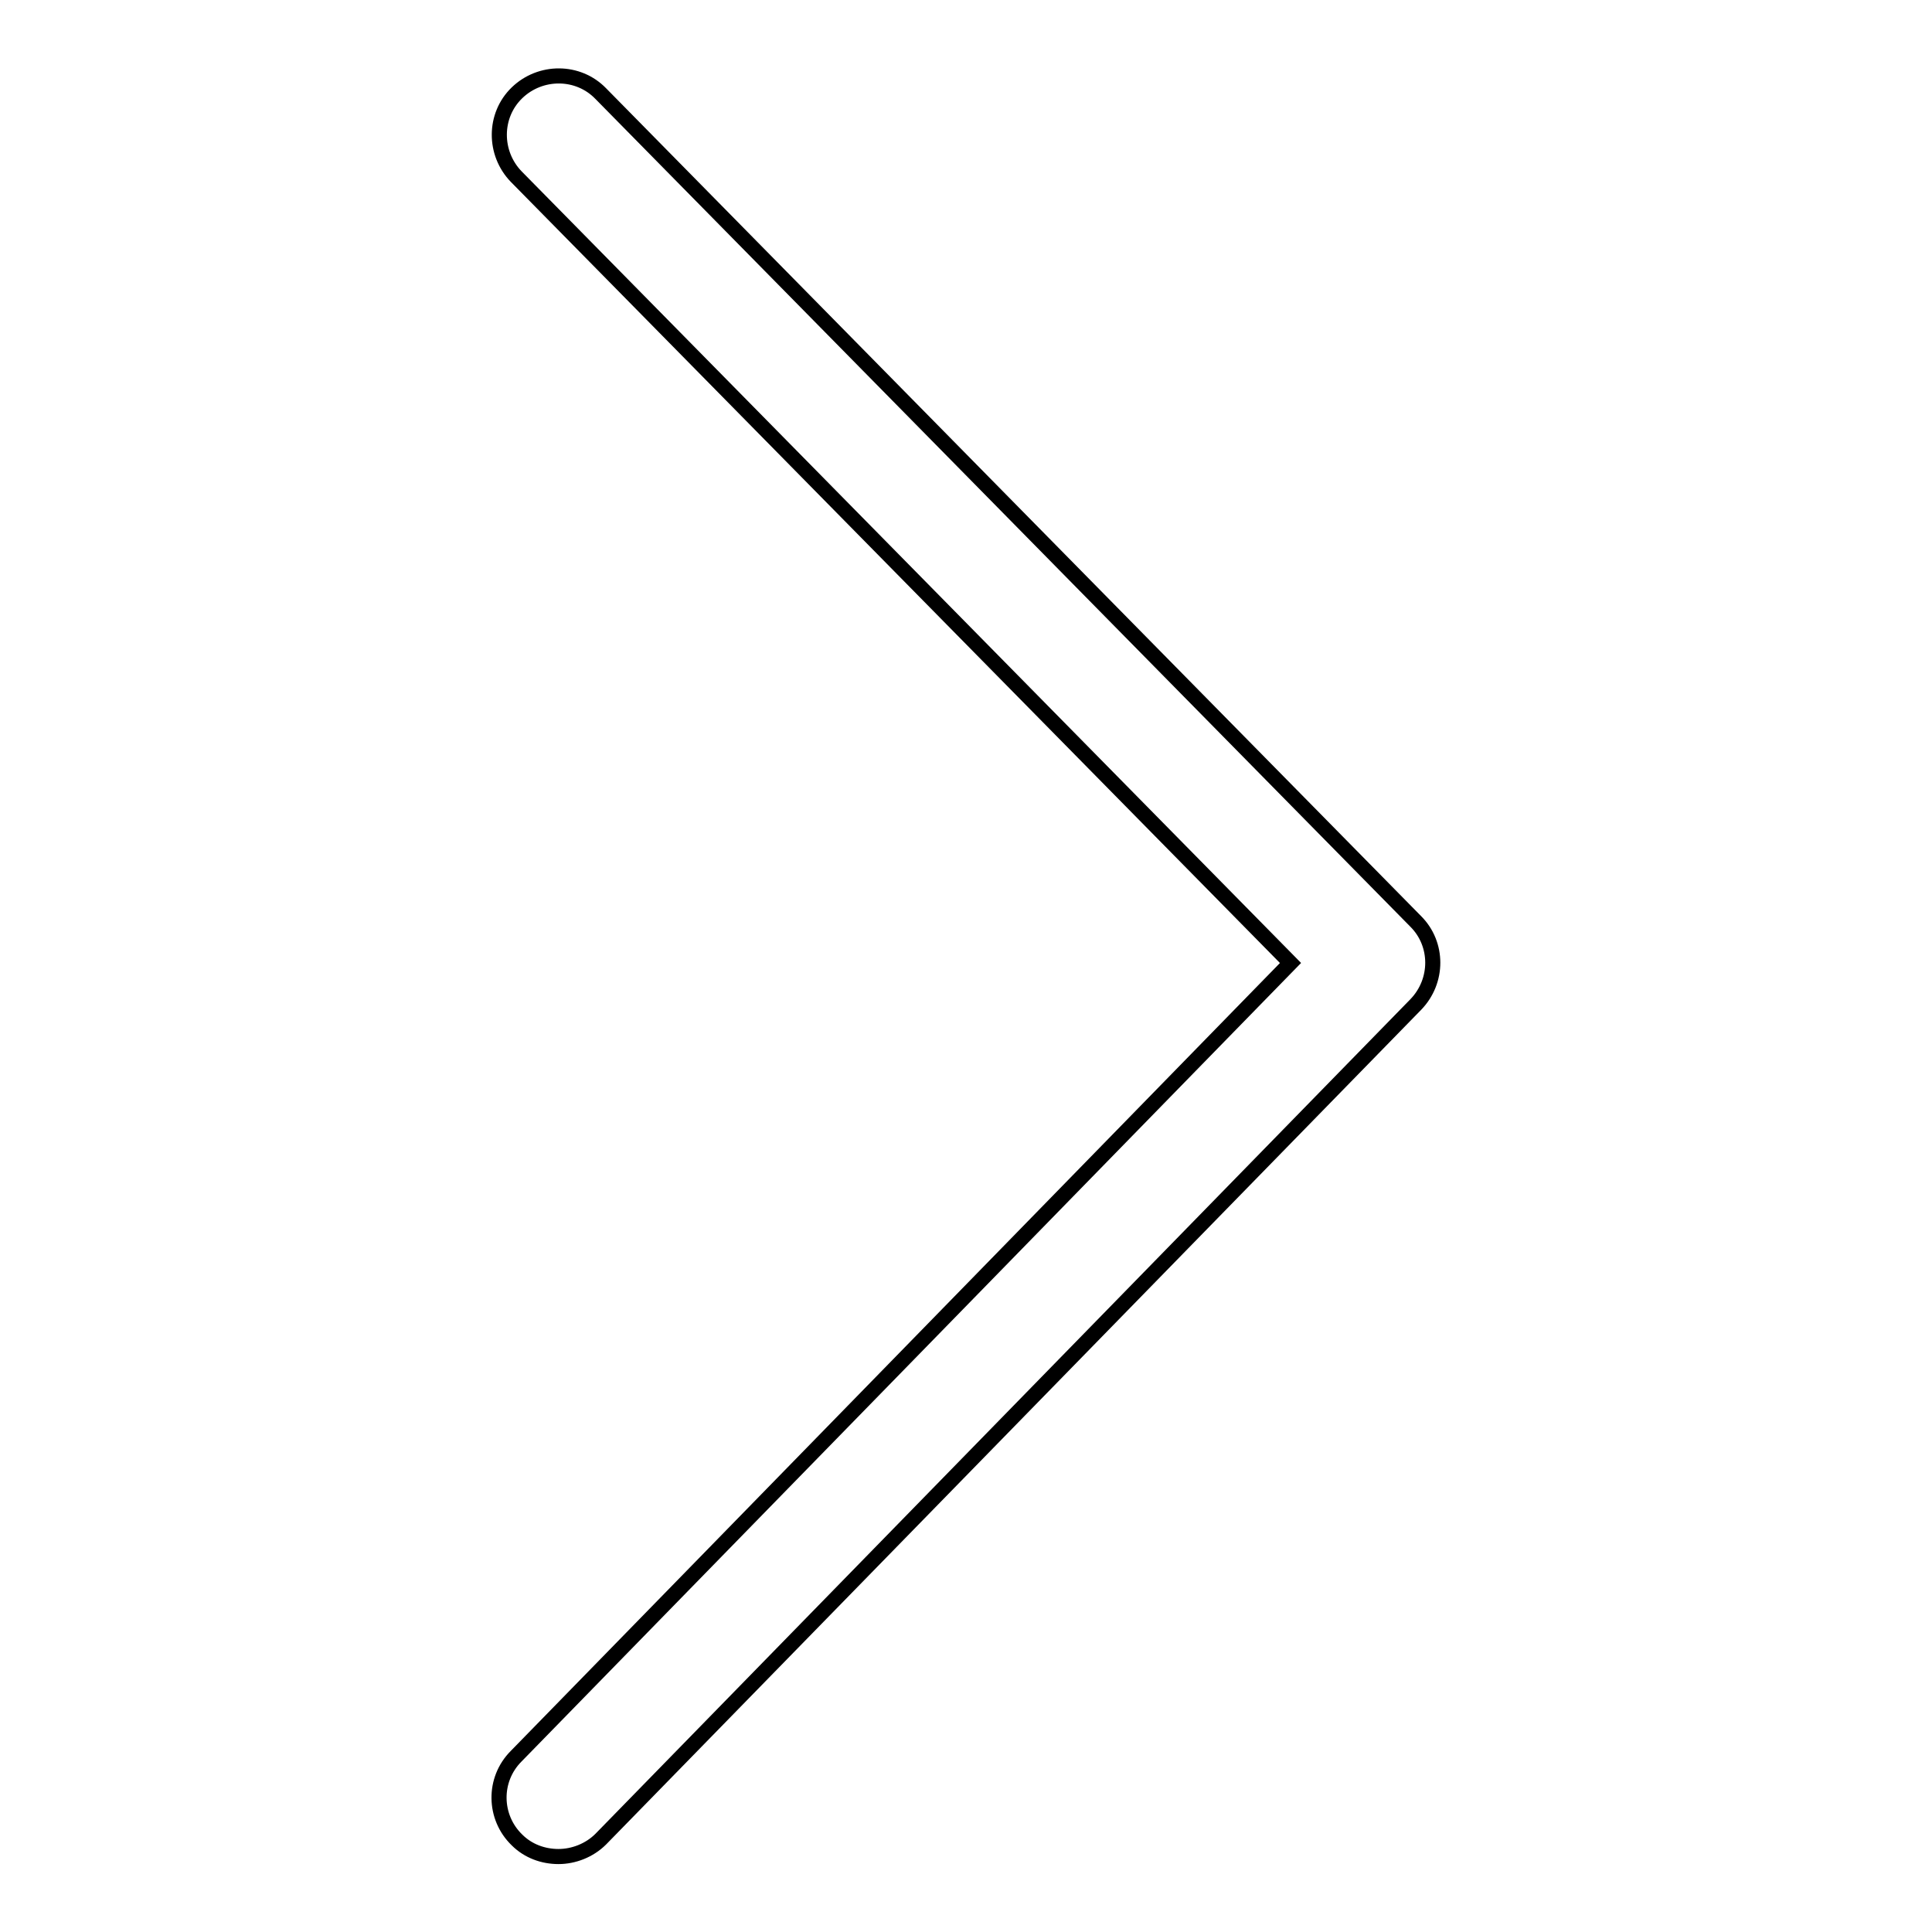 <?xml version="1.0" encoding="utf-8"?>
<!-- Svg Vector Icons : http://www.onlinewebfonts.com/icon -->
<!DOCTYPE svg PUBLIC "-//W3C//DTD SVG 1.1//EN" "http://www.w3.org/Graphics/SVG/1.1/DTD/svg11.dtd">
<svg version="1.1" xmlns="http://www.w3.org/2000/svg" xmlns:xlink="http://www.w3.org/1999/xlink" x="0px" y="0px" viewBox="0 0 256 256" enable-background="new 0 0 256 256" xml:space="preserve">
<g> <path stroke-width="2" fill-opacity="0" stroke="#000000"  d="M74,246c-2,0-4-0.7-5.5-2.2c-3.1-3-3.2-8-0.1-11.1L171,127.6L68.4,23.4c-3-3.1-3-8.1,0.1-11.1 s8.1-3,11.1,0.1l108,109.7c3,3,3,7.9,0,11l-108,110.6C78.1,245.2,76,246,74,246L74,246z"/></g>
</svg>